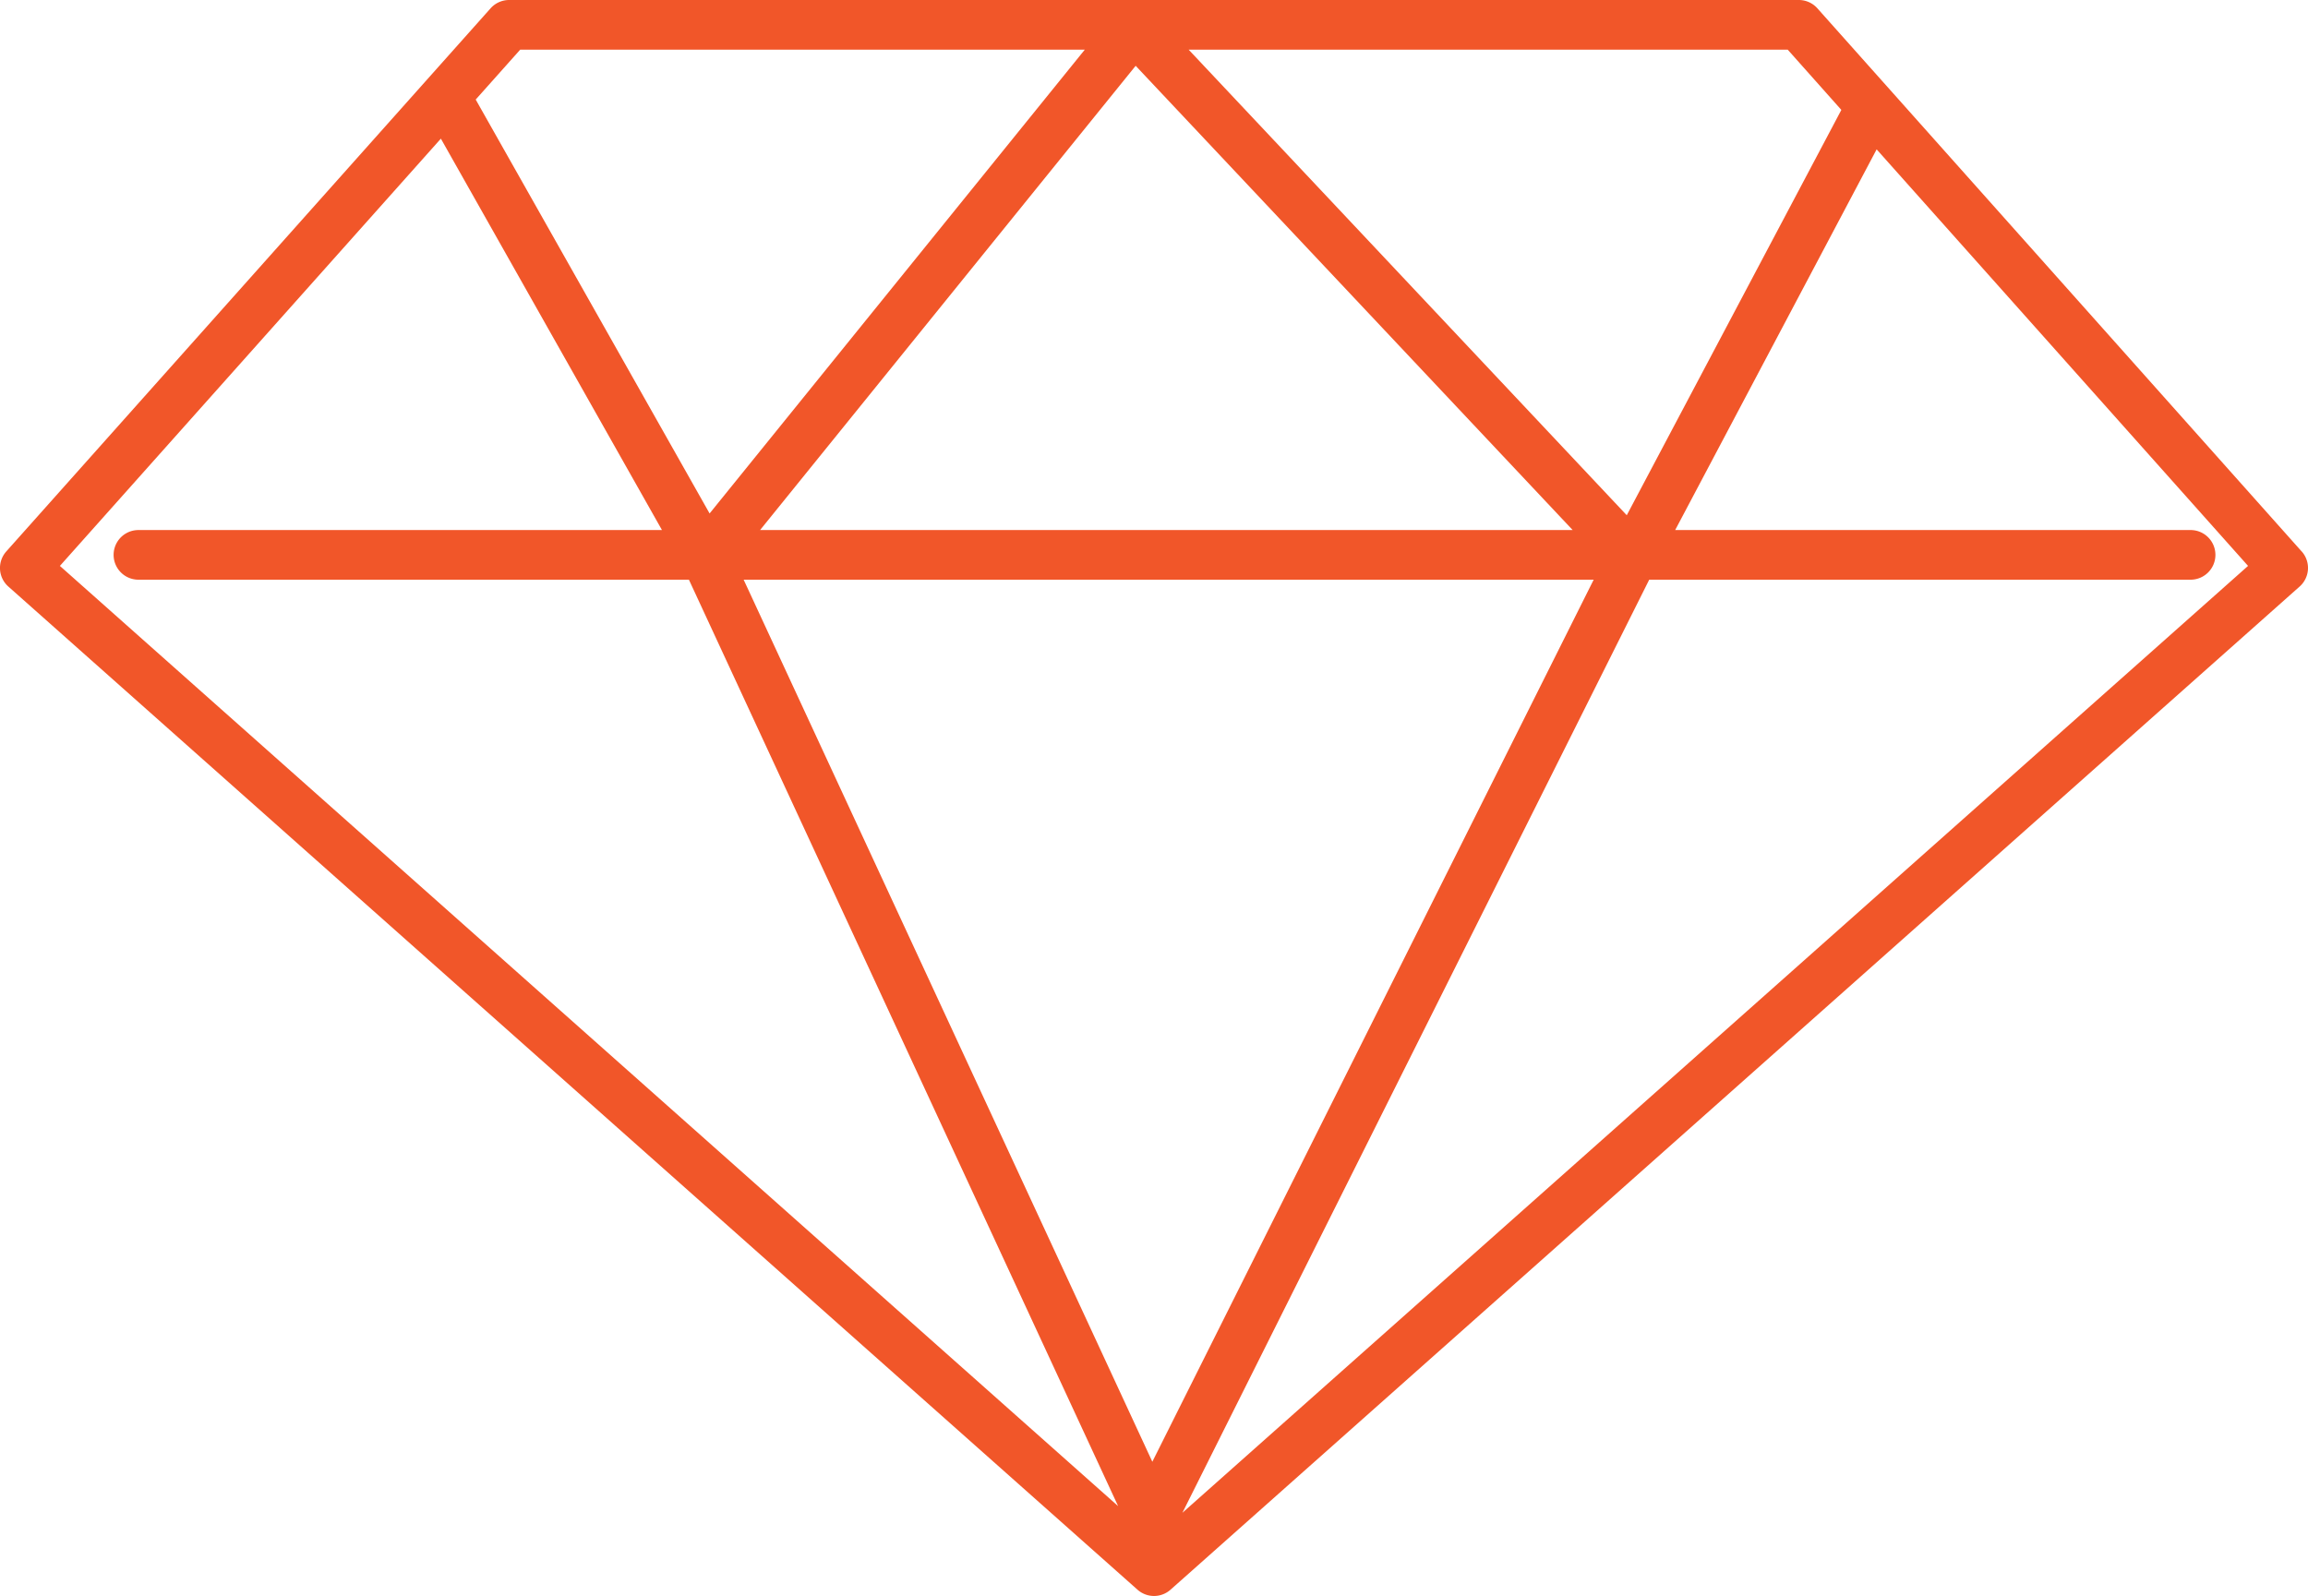 <svg xmlns="http://www.w3.org/2000/svg" width="130.134" height="90" viewBox="0 0 130.134 90">
  <path id="durability-line" d="M157.139,57.417,129.832,26.788a1.4,1.4,0,0,0-1.045-.468H56.069a1.4,1.4,0,0,0-1.045.468L27.716,57.417a1.4,1.4,0,0,0,.115,1.978L91.5,115.966a1.4,1.4,0,0,0,1.86,0l63.666-56.572a1.4,1.4,0,0,0,.115-1.978h0Zm-25.954-24.9-12.1,22.858L94.382,29.119h33.777l3.026,3.4ZM92.335,108.75,69.292,59.01H117.22ZM70.219,56.21,91.395,30.03l24.64,26.18H70.221ZM56.7,29.119H88.528L67.372,55.275,54.184,31.934l2.51-2.815h0Zm-4.478,5.023L64.686,56.21H35.168a1.4,1.4,0,0,0,0,2.8H66.206l24.2,52.242L30.739,58.233,52.218,34.141Zm41.808,77.487L120.351,59.01h30.525a1.4,1.4,0,1,0,0-2.8H121.815l11.359-21.467,20.942,23.489-60.09,53.4h0Z" transform="translate(-27.362 -26.32)" fill="#f15629"/>
</svg>
